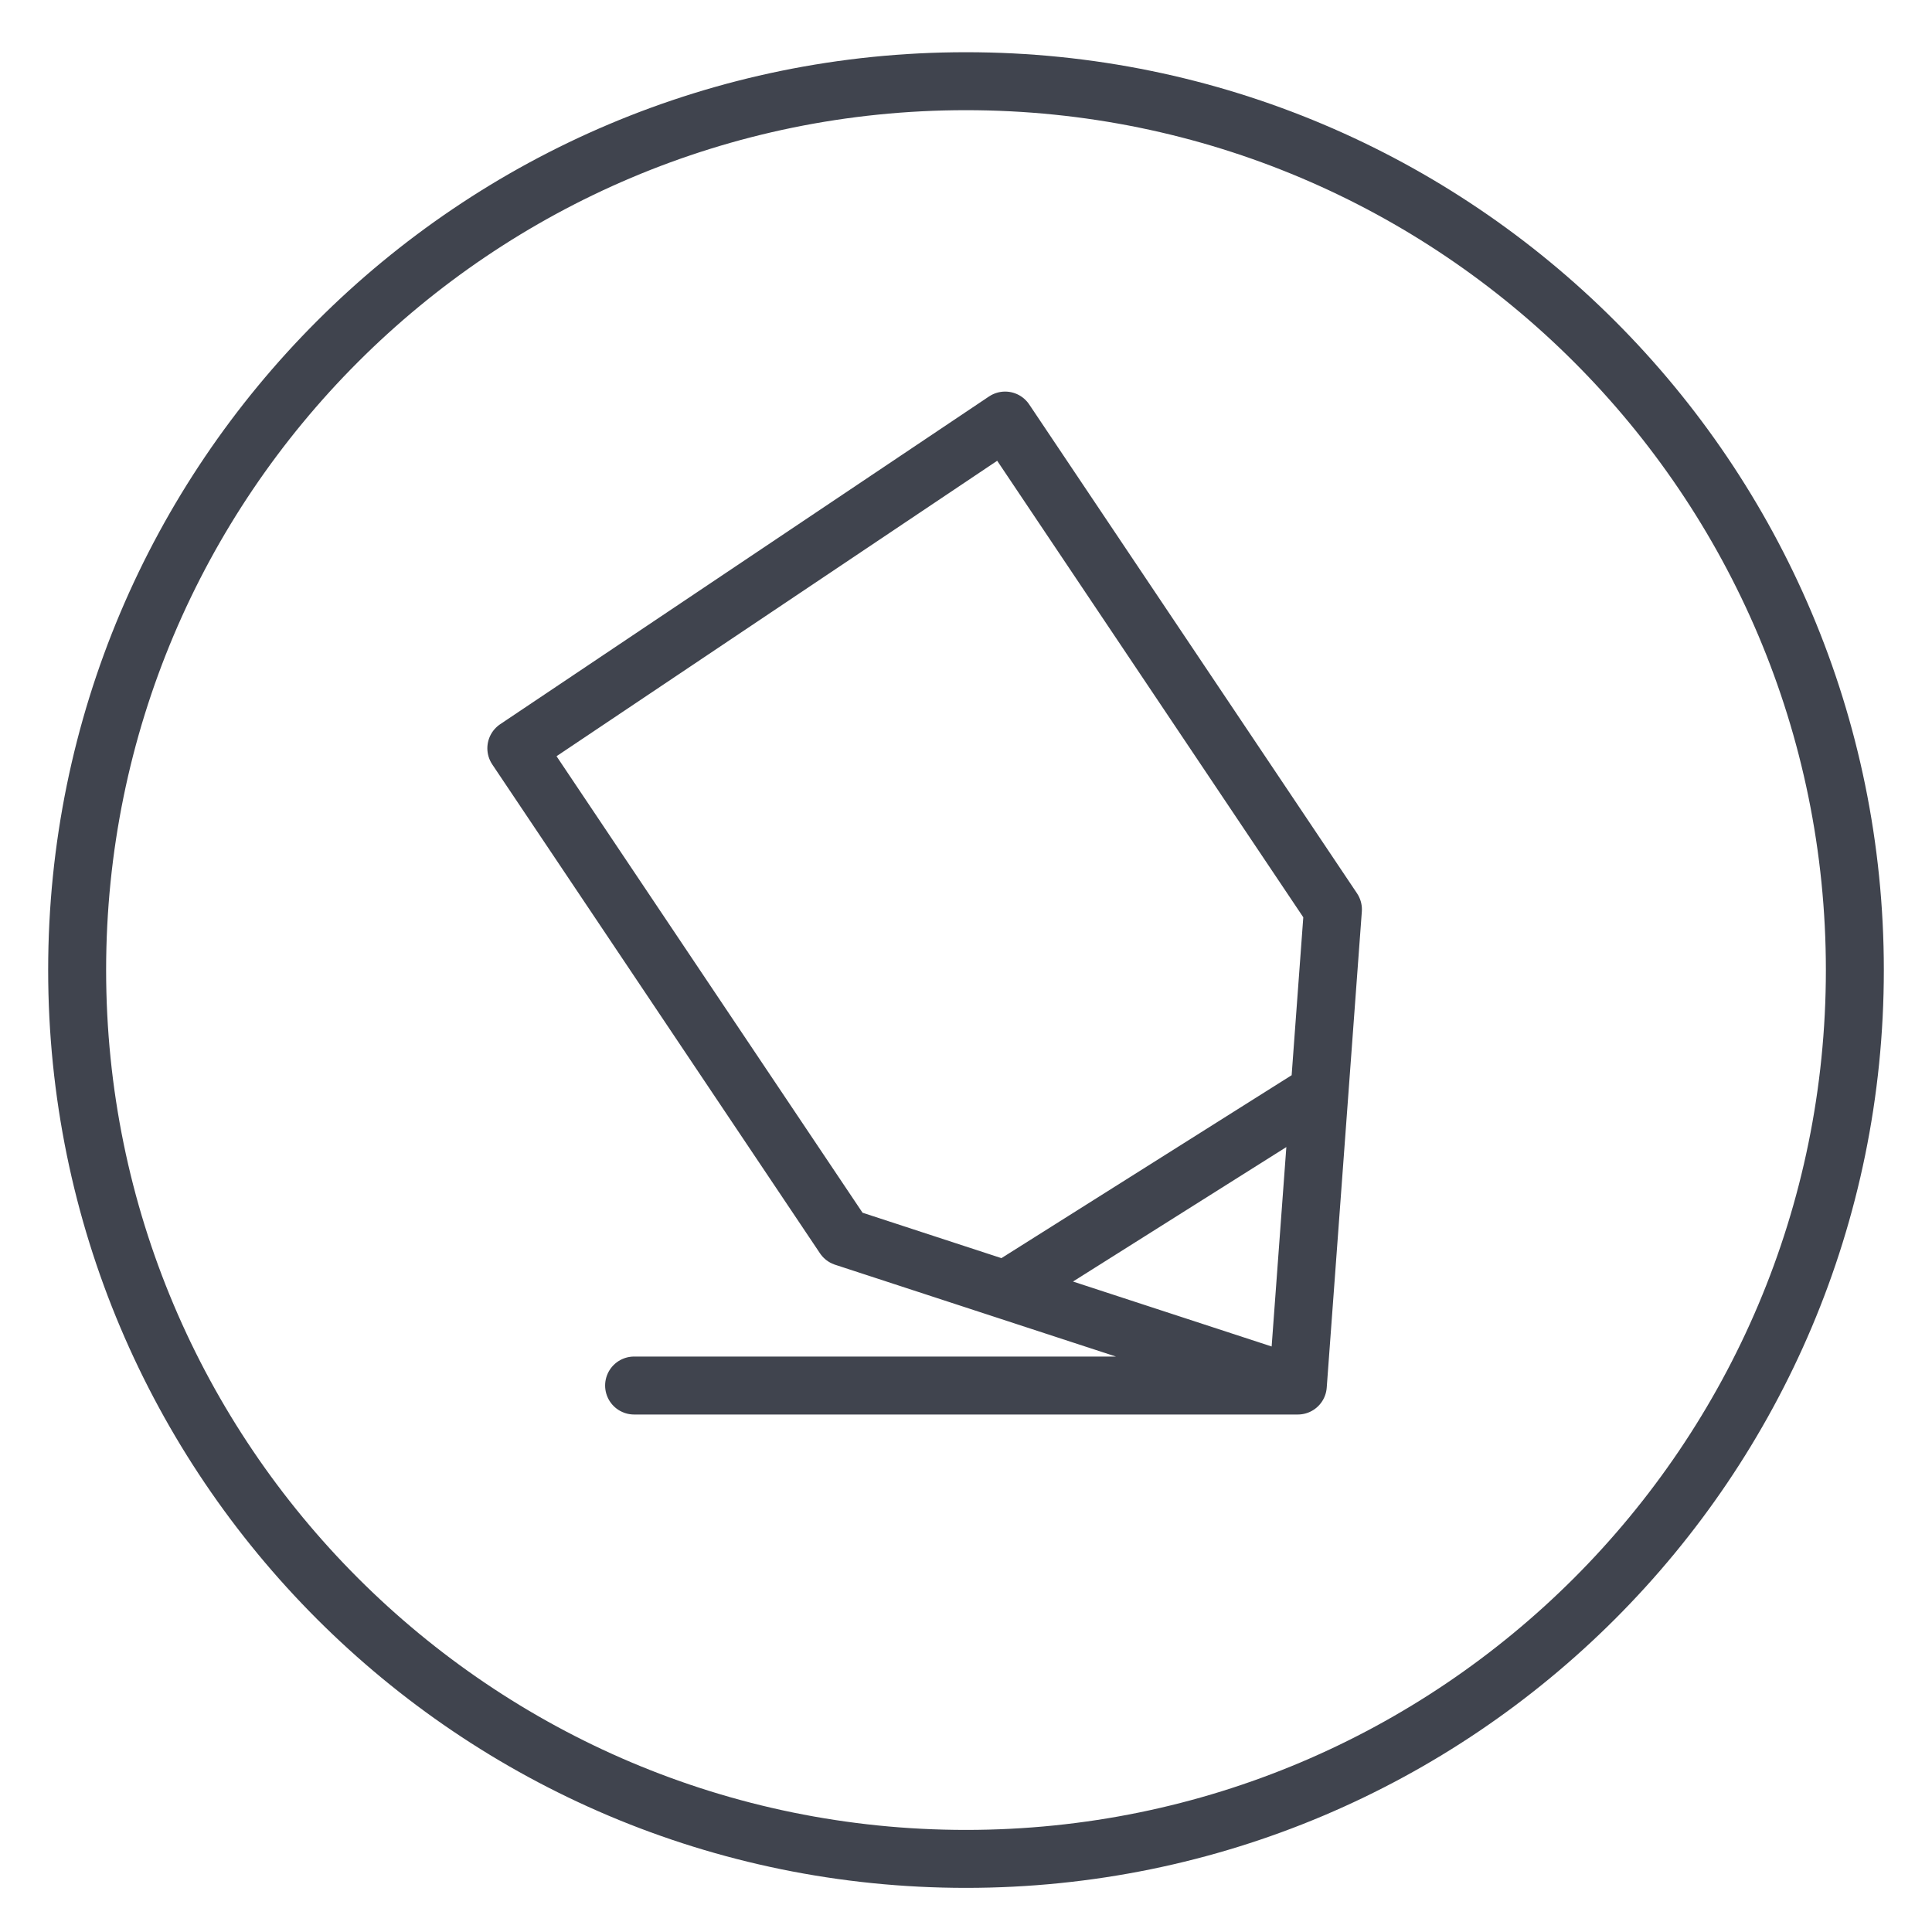 <?xml version="1.0" encoding="utf-8"?>
<!-- Generator: Adobe Illustrator 29.1.0, SVG Export Plug-In . SVG Version: 9.03 Build 55587)  -->
<svg version="1.0" id="Calque_1" xmlns="http://www.w3.org/2000/svg" xmlns:xlink="http://www.w3.org/1999/xlink" x="0px" y="0px"
	 viewBox="0 0 100 100" style="enable-background:new 0 0 100 100;" xml:space="preserve">
<style type="text/css">
	.st0{fill:none;}
	.st1{fill:none;stroke:#40444E;stroke-width:3;stroke-linecap:round;stroke-linejoin:round;}
</style>
<rect class="st0" width="100" height="100"/>
<path class="st1" d="M52.038,66.765l16.258-10.247 M32.821,71.715h34.354 M68.992,47.073l-1.817,24.642l-23.487-7.679L26.725,38.731
	l25.3-16.963L68.992,47.073z M50,4.203c25.41,0,46.007,20.597,46.007,46.007S75.41,96.216,50,96.216S3.993,75.62,3.993,50.21
	S24.59,4.203,50,4.203z"/>
</svg>

